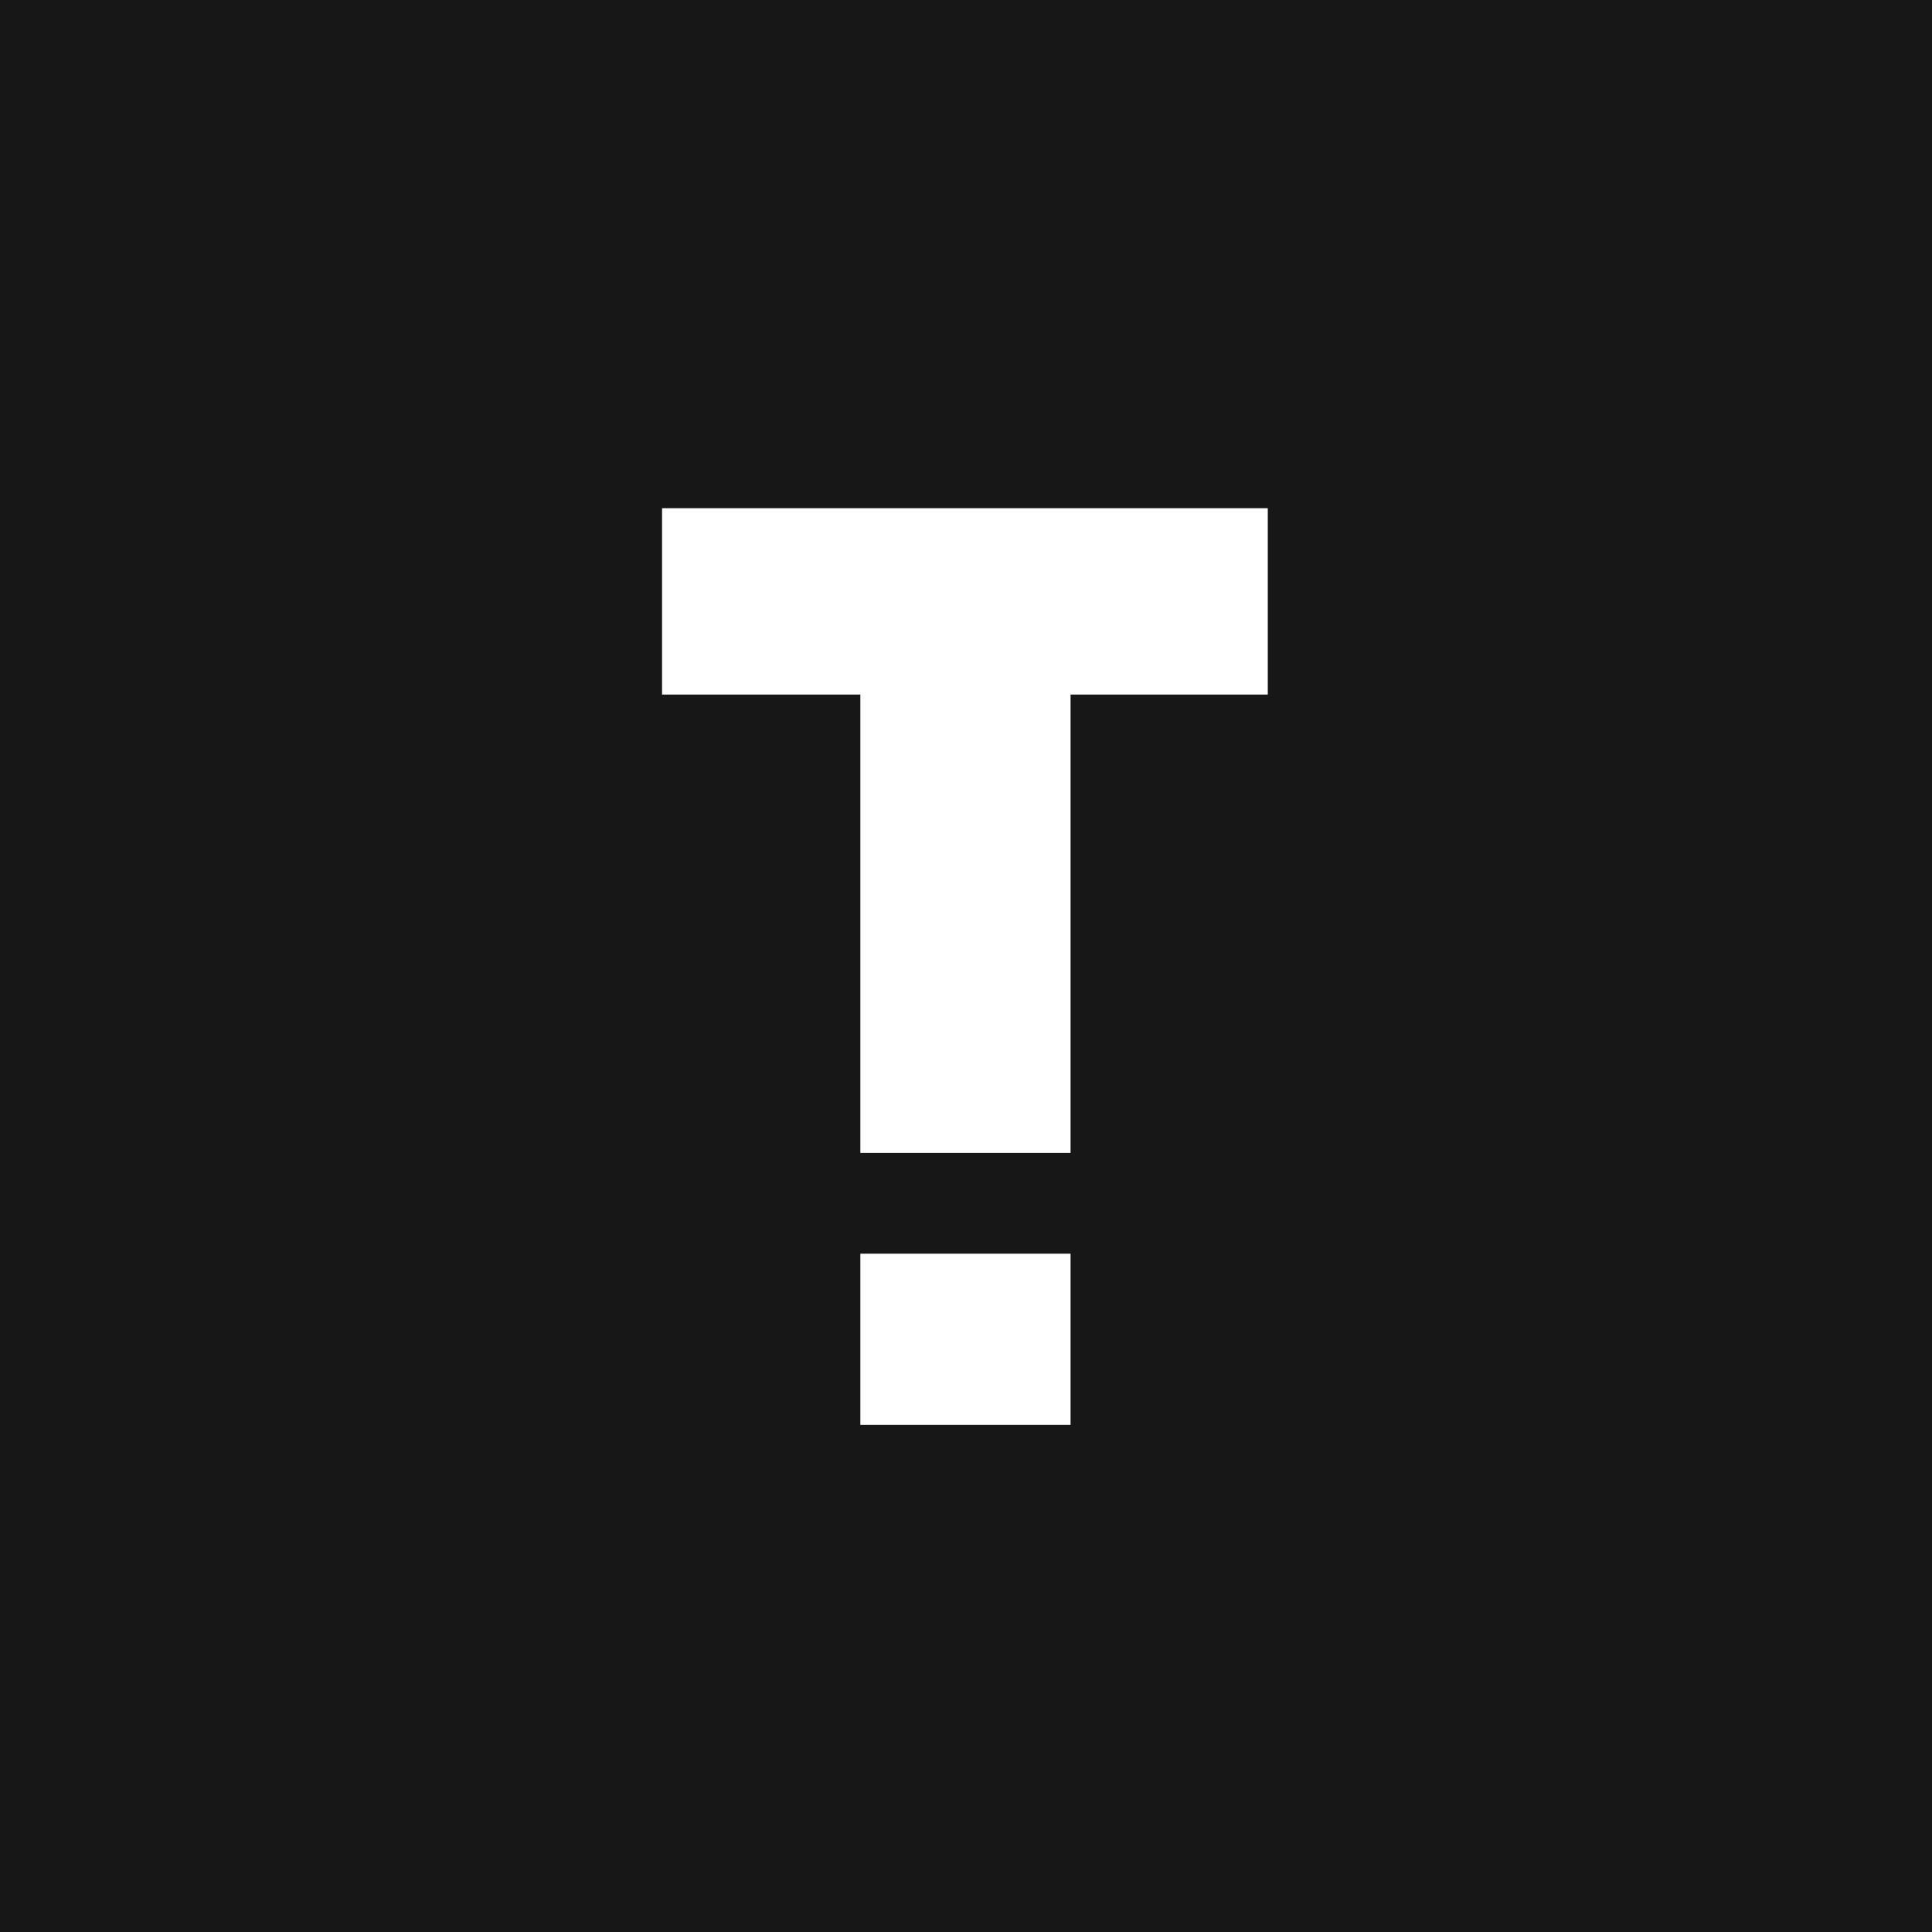 <?xml version="1.0" encoding="UTF-8"?>
<svg xmlns="http://www.w3.org/2000/svg" version="1.1" viewBox="0 0 178.3 178.3">
  <defs>
    <style>
      .cls-1 {
        fill: #171717;
      }

      .cls-2 {
        fill: #fff;
      }
    </style>
  </defs>
  <!-- Generator: Adobe Illustrator 28.7.1, SVG Export Plug-In . SVG Version: 1.2.0 Build 142)  -->
  <g>
    <g id="Calque_1">
      <rect class="cls-1" x="0" width="178.3" height="178.3"/>
      <g>
        <path class="cls-2" d="M117.1,64.1h-18.3v42.3h-19.4v-42.3h-18.3v-17.2h55.9v17.2Z"/>
        <rect class="cls-2" x="79.4" y="115.7" width="19.4" height="15.8"/>
      </g>
    </g>
  </g>
</svg>